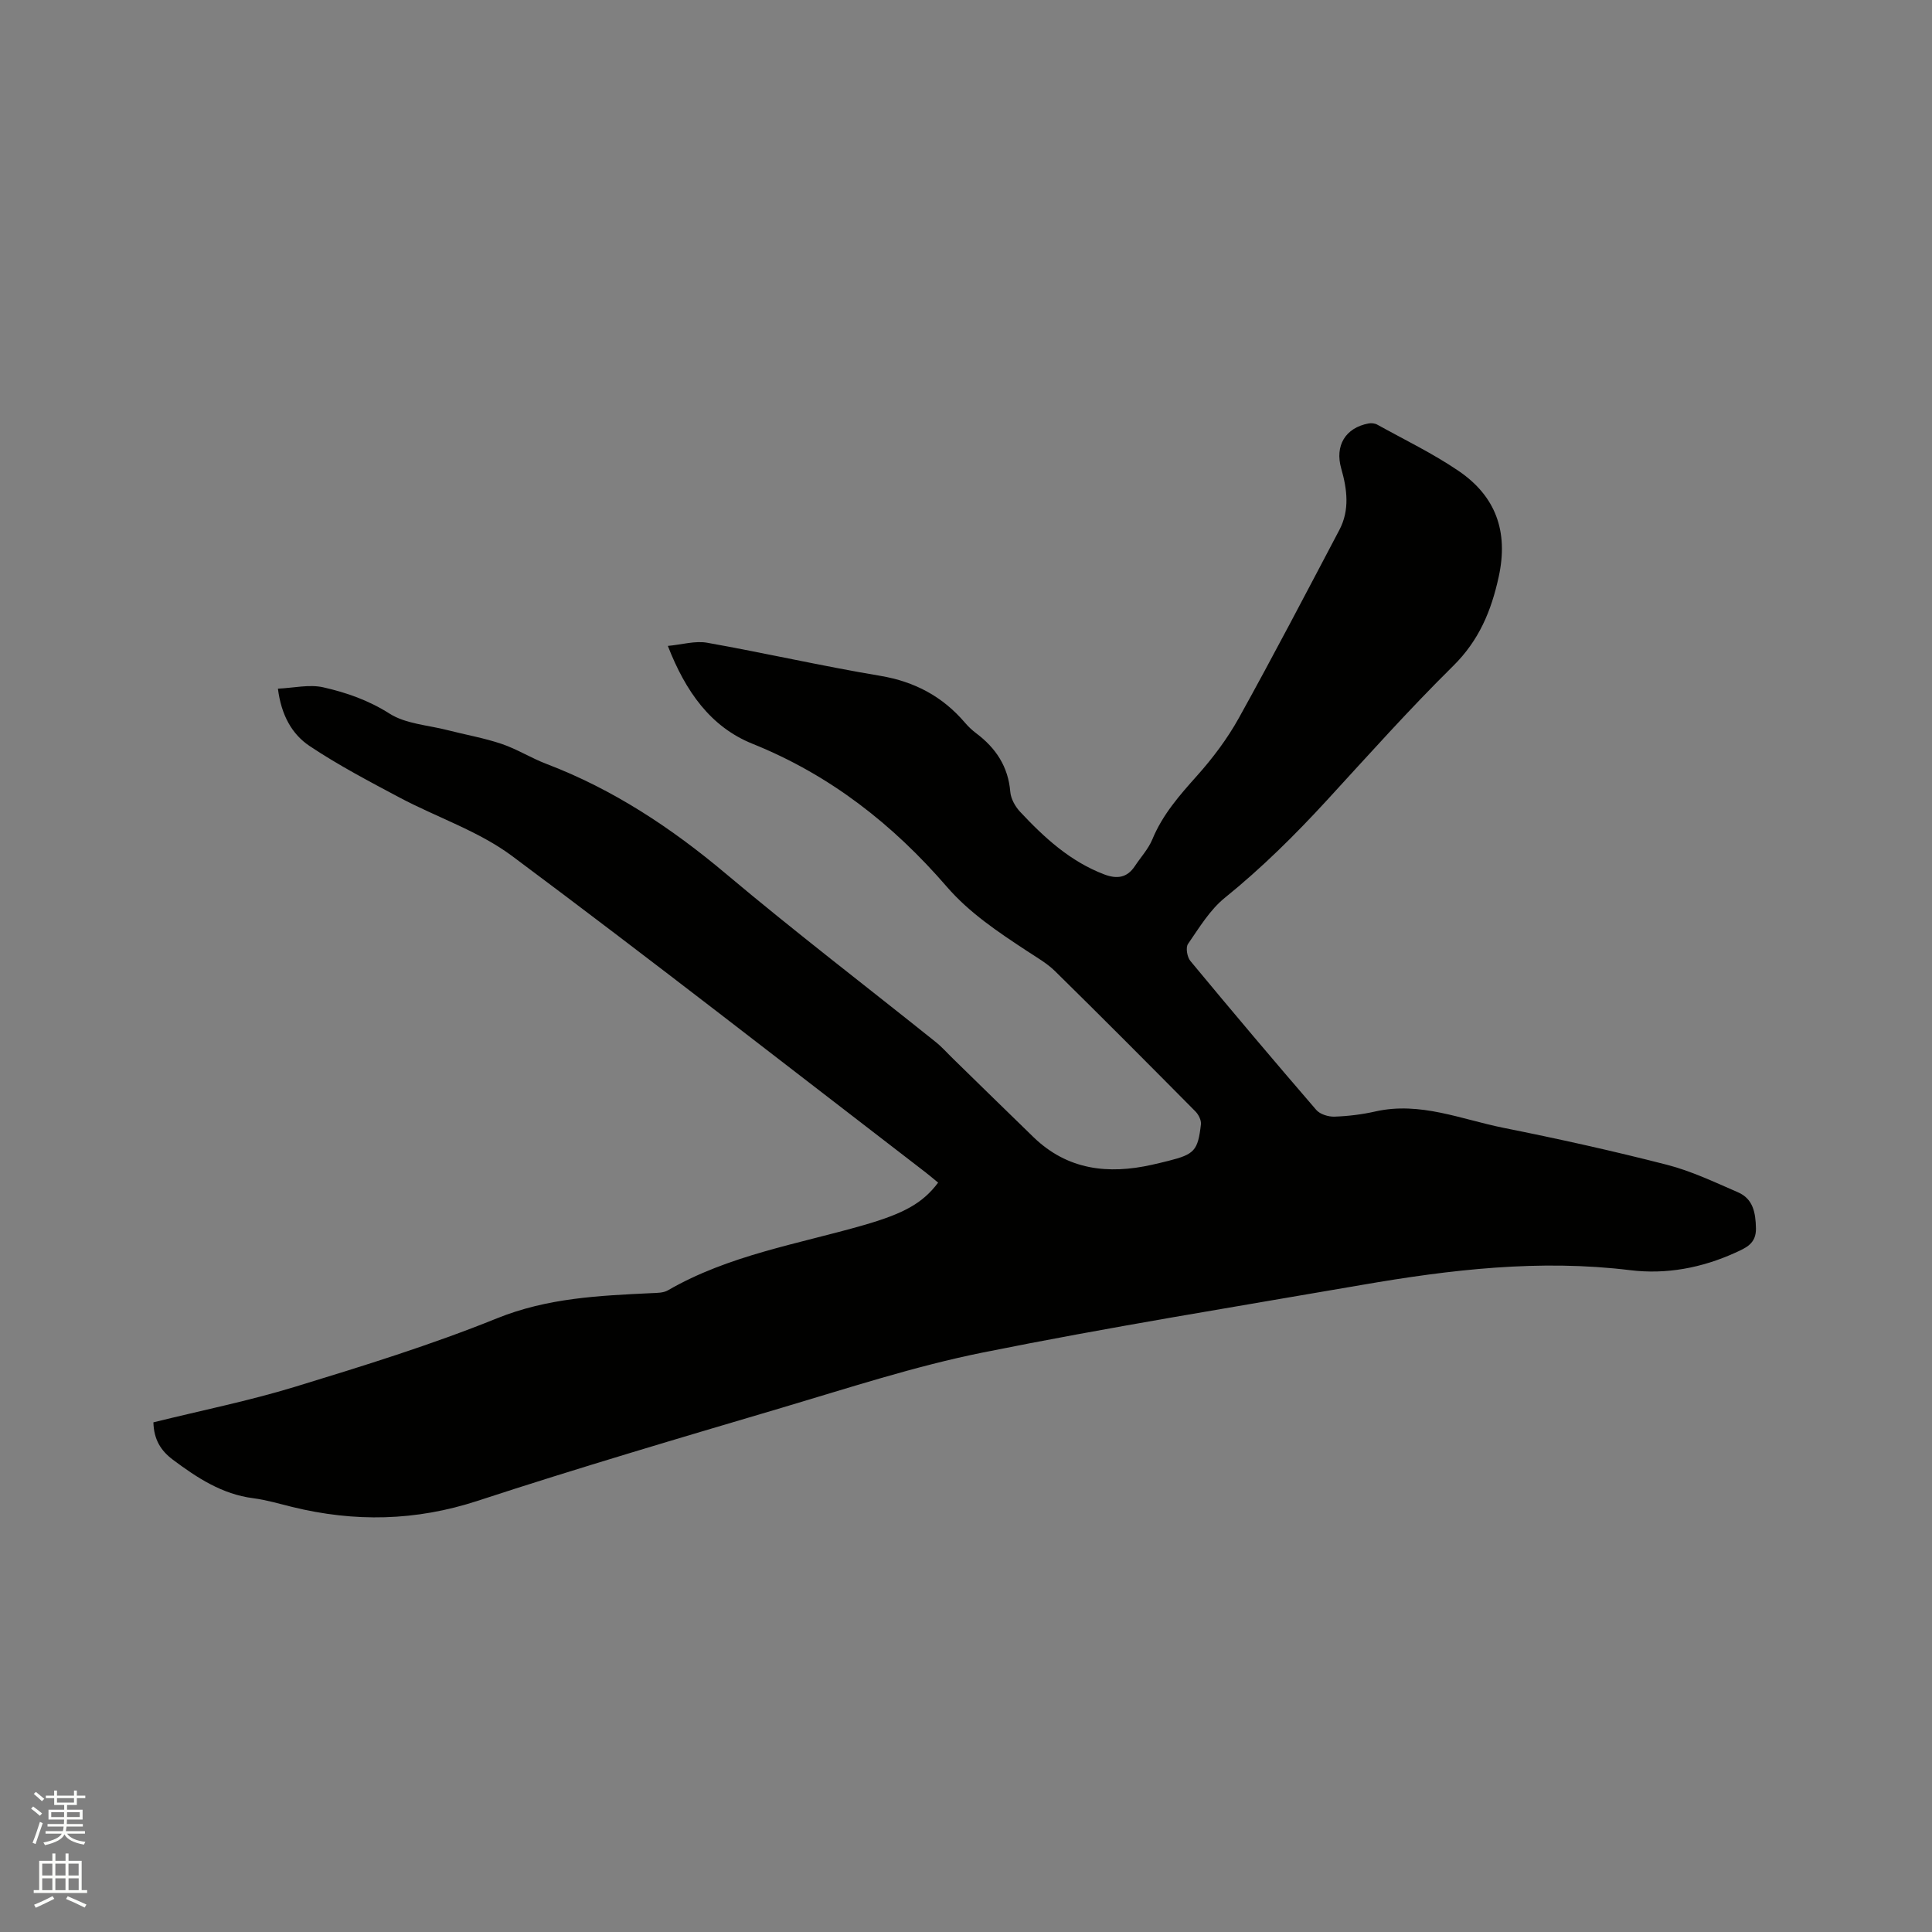 <svg enable-background="new 0 0 400 400" viewBox="0 0 400 400" xmlns="http://www.w3.org/2000/svg"><rect x="0" y="0" width="400" height="400" fill="#808080" stroke="none"/><path d="m6.44 374.46.42-.45c.65.47 1.27.95 1.85 1.44l-.45.49c-.65-.56-1.25-1.06-1.82-1.48m.93 7.33-.63-.26c.55-1.36 1.05-2.8 1.52-4.33.19.1.38.19.59.27-.46 1.29-.95 2.73-1.48 4.32m-.38-10.38.44-.42c.43.34 1.01.82 1.74 1.44l-.49.49c-.53-.51-1.09-1.01-1.69-1.51m2.5.35h1.72v-1.04h.59v1.04h3.52v-1.04h.59v1.04h1.75v.53h-1.75v1.42h-2.03v.97h3.22v2.03h-3.24c0 .35-.01.66-.03.93h3.32v.53h-3.37c-.03.27-.08.58-.15.94h3.96v.53h-3.71c.67.92 1.93 1.48 3.79 1.68-.13.24-.23.44-.29.59-2.13-.38-3.48-1.08-4.04-2.12-.43.97-1.77 1.72-4.03 2.23-.09-.19-.2-.37-.33-.55 2.1-.42 3.37-1.03 3.81-1.83h-3.36v-.53h3.58c.08-.29.13-.61.16-.94h-3.33v-.53h3.39c.02-.27.04-.58.04-.93h-3.23v-2.03h3.25v-.97h-2.07v-1.42h-1.73zm1.12 3.44v1h2.65c.01-.3.02-.44.01-.4v-.25-.35zm1.19-2h3.52v-.91h-3.52zm4.71 2h-2.63v.59c0 .15-.01.28-.01.4h2.64z" fill="#fbfcfa"/><path d="m13.56 383.74h.63v1.52h2.72v6.07h1.13v.6h-11.06v-.6h1.13v-6.07h2.73v-1.52h.63v1.52h2.1v-1.52zm-2.69 8.83.38.56c-1.24.63-2.53 1.25-3.85 1.85-.1-.21-.21-.42-.34-.63 1.36-.55 2.63-1.15 3.81-1.78m-2.13-4.27h2.1v-2.45h-2.1zm0 3.04h2.1v-2.46h-2.1zm2.72-3.04h2.1v-2.45h-2.1zm0 3.04h2.1v-2.46h-2.1zm6.07 3.6c-1.41-.71-2.7-1.3-3.86-1.78l.35-.56c1.45.62 2.75 1.19 3.88 1.72zm-1.25-9.09h-2.1v2.45h2.1zm-2.09 5.49h2.1v-2.46h-2.1z" fill="#fbfcfa"/><path d="m31.76 294.48c9.89-2.45 19.77-4.44 29.36-7.37 14.05-4.3 28.15-8.66 41.76-14.16 10.47-4.24 21.15-4.7 32.02-5.22 1.14-.05 2.45-.04 3.38-.58 12.59-7.28 26.83-9.56 40.53-13.5 8.41-2.42 12.25-4.58 15.42-8.8-.85-.69-1.69-1.42-2.57-2.1-28.49-21.9-56.81-44.04-85.62-65.51-6.93-5.17-15.57-8-23.32-12.12-6.32-3.36-12.7-6.71-18.64-10.68-3.6-2.41-5.84-6.32-6.54-11.86 3.3-.15 6.5-.93 9.38-.28 4.78 1.08 9.38 2.68 13.72 5.44 3.36 2.14 7.94 2.38 11.99 3.42 3.75.96 7.59 1.63 11.24 2.86 3.19 1.08 6.11 2.94 9.27 4.14 13.81 5.27 25.86 13.24 37.15 22.74 14.19 11.94 28.94 23.22 43.42 34.82 1.32 1.05 2.44 2.34 3.66 3.52 5.54 5.4 11.05 10.82 16.61 16.2 7.03 6.8 15.44 7.75 24.54 5.71 1.14-.26 2.27-.52 3.4-.81 5.36-1.36 6.09-2.09 6.72-7.55.1-.85-.49-2.02-1.13-2.67-9.63-9.72-19.27-19.42-29.03-29.01-1.71-1.69-3.89-2.92-5.92-4.26-5.93-3.91-11.84-7.83-16.55-13.28-11.15-12.9-24.17-23.12-40.19-29.57-8.69-3.49-13.88-10.83-17.55-20.27 2.92-.27 5.64-1.1 8.13-.66 11.97 2.13 23.84 4.84 35.83 6.85 7.14 1.2 12.91 4.27 17.55 9.7.68.8 1.47 1.55 2.31 2.18 4.08 3.06 6.65 6.9 7.08 12.15.12 1.43 1.02 3.04 2.03 4.12 5.01 5.36 10.38 10.29 17.43 12.97 2.62.99 4.72.72 6.33-1.72 1.22-1.85 2.8-3.55 3.63-5.56 2.11-5.11 5.61-9.09 9.23-13.14 3.27-3.66 6.3-7.69 8.68-11.98 7.14-12.87 13.95-25.92 20.81-38.94 2.16-4.11 1.6-8.42.38-12.69-1.36-4.73.85-8.44 5.66-9.34.57-.11 1.3-.03 1.8.25 5.64 3.13 11.5 5.95 16.82 9.57 7.68 5.22 10.37 12.51 8.33 21.89-1.55 7.13-4.09 13.21-9.44 18.5-9.05 8.93-17.54 18.44-26.14 27.81-6.61 7.19-13.5 14.02-21.12 20.18-3.11 2.51-5.32 6.21-7.64 9.57-.51.74-.18 2.7.49 3.51 8.59 10.37 17.28 20.66 26.07 30.85.78.9 2.5 1.43 3.76 1.39 2.85-.1 5.72-.45 8.5-1.08 9.27-2.08 17.78 1.65 26.52 3.4 11.31 2.26 22.59 4.76 33.77 7.63 5.08 1.3 9.92 3.61 14.76 5.71 3.14 1.36 3.65 4.23 3.72 7.44s-2.07 4.06-4.3 5.08c-6.92 3.14-14.26 4.52-21.71 3.61-18.77-2.3-37.23-.13-55.65 3.06-26.19 4.53-52.44 8.75-78.49 14-14.08 2.84-27.83 7.36-41.63 11.45-21.01 6.22-42.04 12.41-62.85 19.23-12.85 4.21-25.51 4.45-38.45 1.27-2.67-.66-5.34-1.45-8.05-1.8-6.46-.83-11.62-4.23-16.65-7.99-2.45-1.84-3.92-4.14-4.01-7.72z" fill="#010100"/></svg>